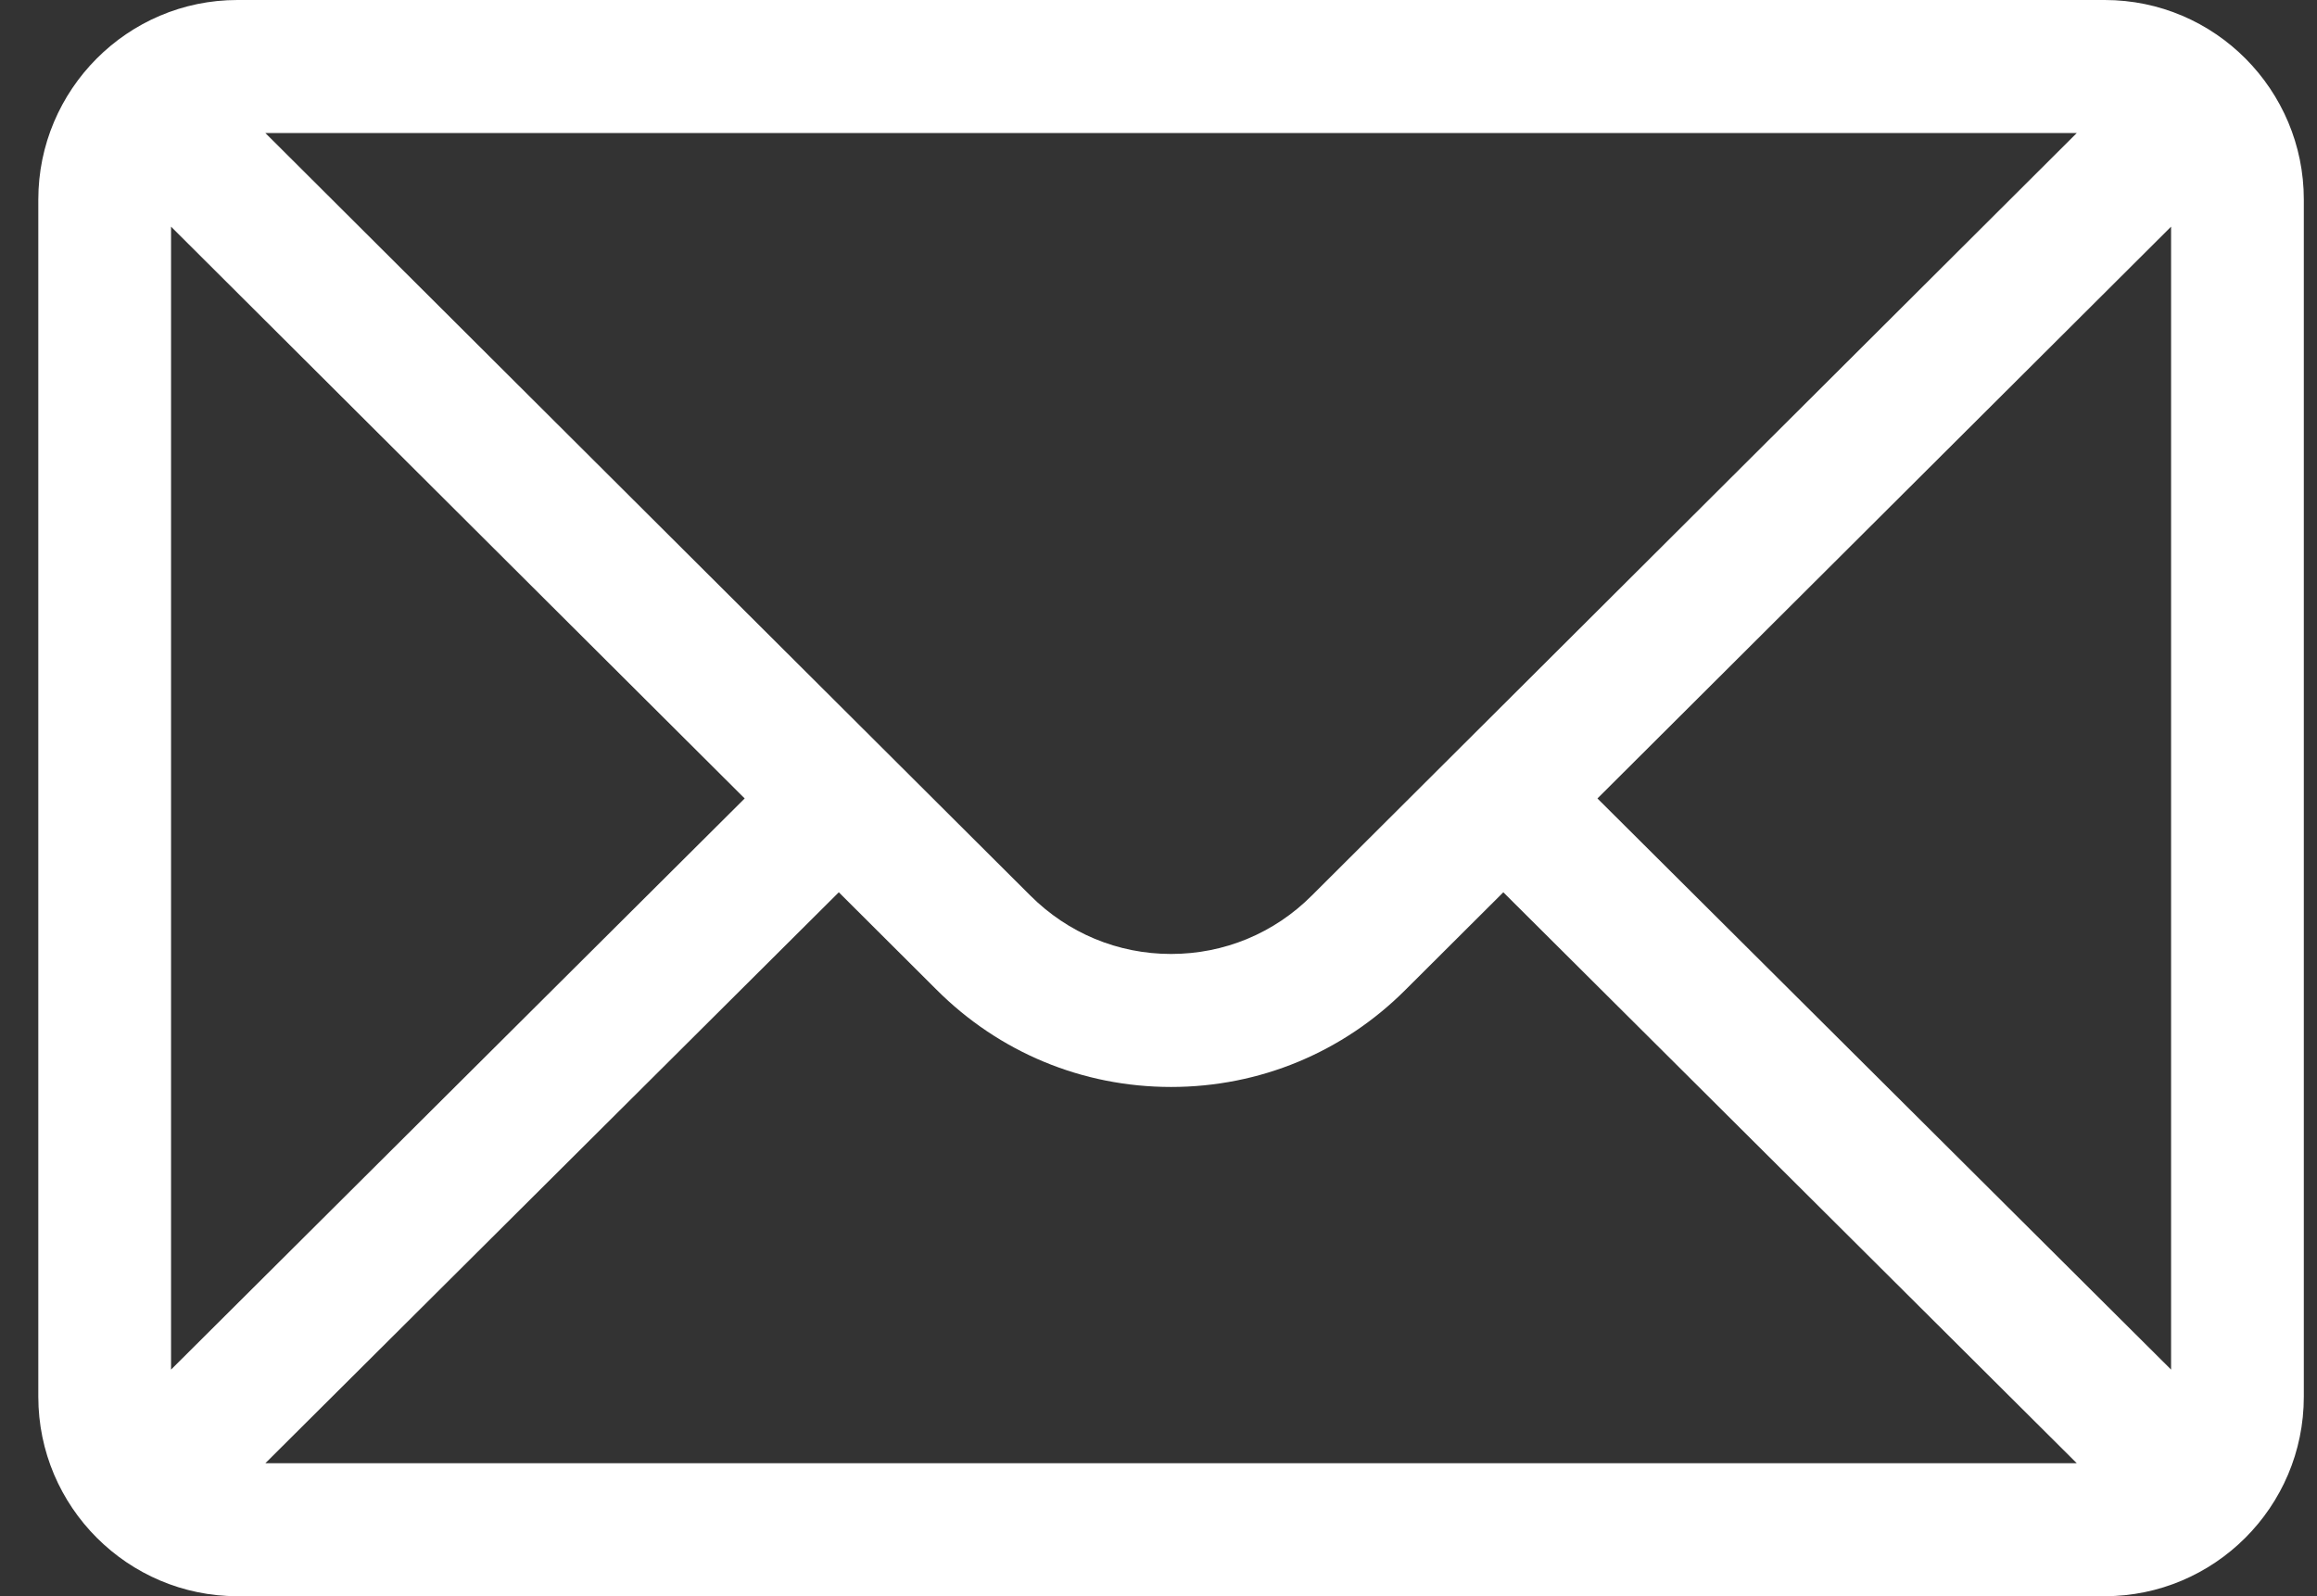 <?xml version="1.0" encoding="UTF-8"?>
<svg width="45px" height="31px" viewBox="0 0 45 31" version="1.1" xmlns="http://www.w3.org/2000/svg" xmlns:xlink="http://www.w3.org/1999/xlink">
    <rect x="0" y="0" width="45" height="31" fill="#333333" stroke="none"/>
    <title>mail</title>
    <g id="Redesign-" stroke="none" stroke-width="1" fill="none" fill-rule="evenodd">
        <g id="mail" transform="translate(0, -0)" fill="#FFFFFF" fill-rule="nonzero">
            <path d="M40.877,0 L4.611,0 C2.474,0 0.744,1.745 0.744,3.875 L0.744,27.125 C0.744,29.268 2.487,31 4.611,31 L40.877,31 C42.996,31 44.744,29.275 44.744,27.125 L44.744,3.875 C44.744,1.749 43.02,0 40.877,0 Z M40.335,2.583 C39.545,3.371 25.948,16.924 25.478,17.392 C24.748,18.124 23.777,18.527 22.744,18.527 C21.711,18.527 20.74,18.123 20.007,17.389 C19.691,17.074 6.244,3.671 5.153,2.583 L40.335,2.583 Z M3.322,26.599 L3.322,4.402 L14.463,15.507 L3.322,26.599 Z M5.154,28.417 L16.291,17.329 L18.186,19.218 C19.404,20.438 21.022,21.11 22.744,21.11 C24.466,21.11 26.084,20.438 27.299,19.221 L29.197,17.329 L40.334,28.417 L5.154,28.417 Z M42.166,26.599 L31.025,15.507 L42.166,4.402 L42.166,26.599 Z" id="Shape"></path>
        </g>
    </g>
</svg>